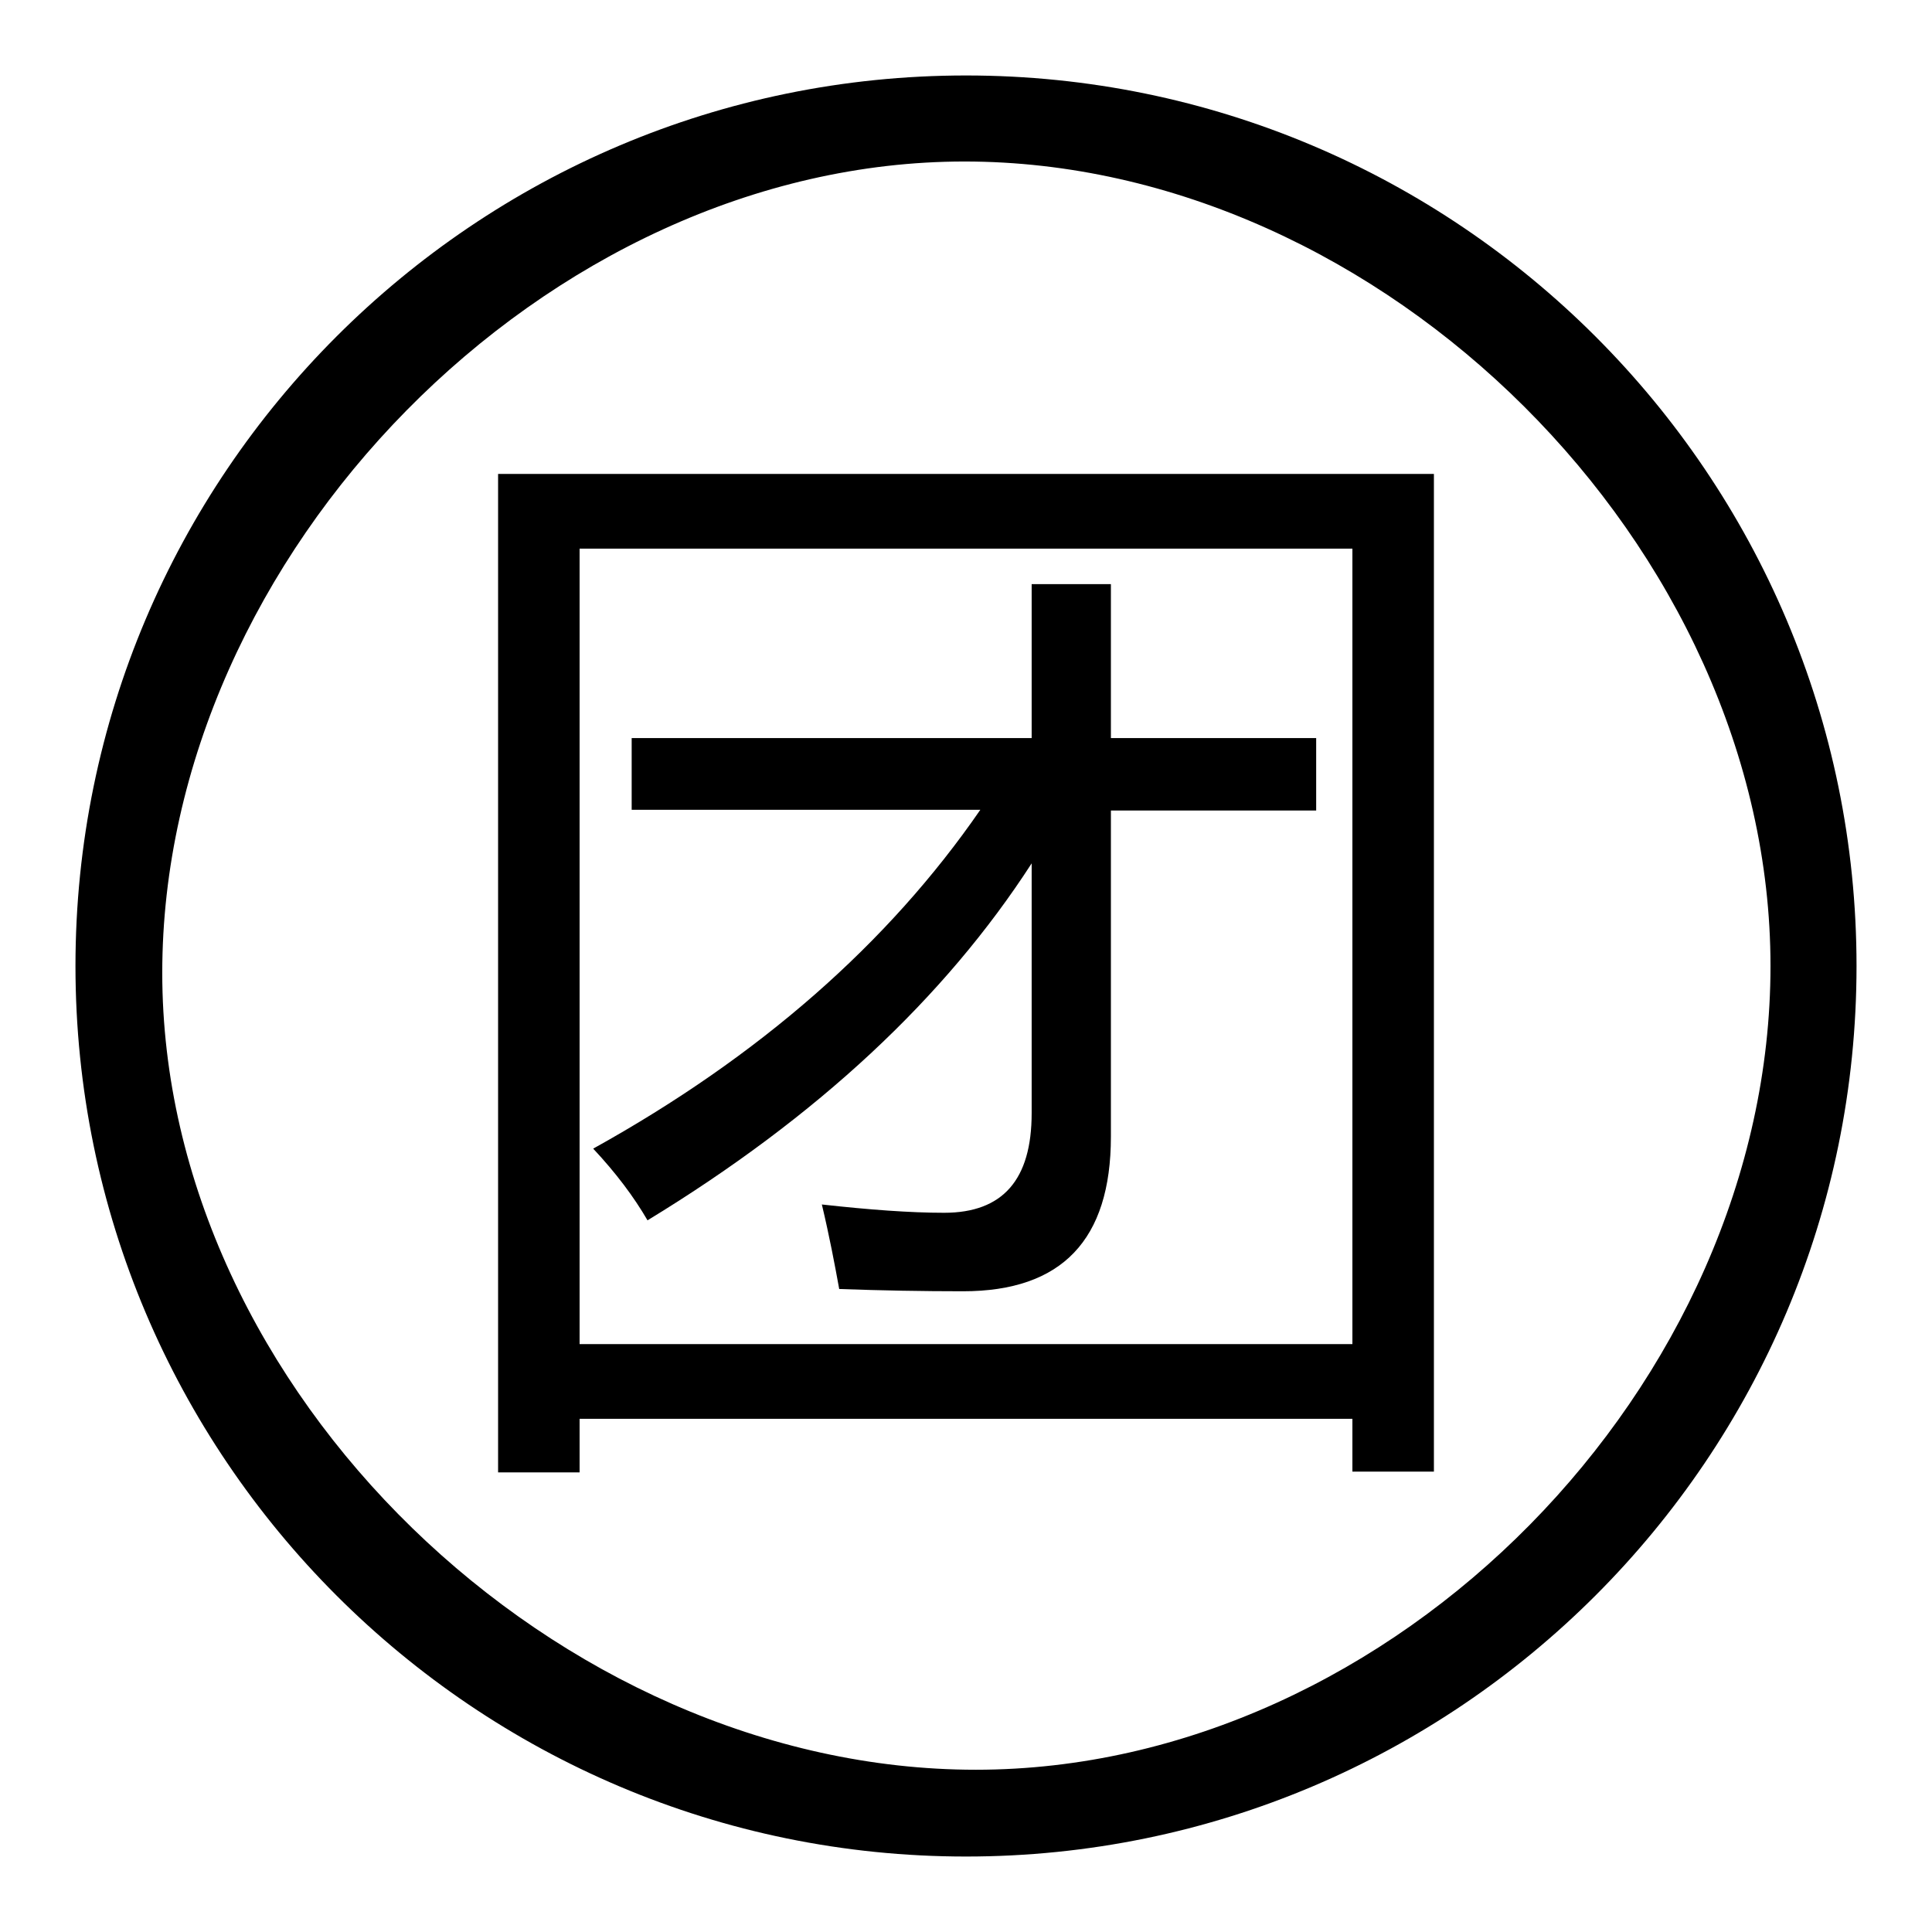 <?xml version="1.0" encoding="utf-8"?>
<!-- Svg Vector Icons : http://www.onlinewebfonts.com/icon -->
<!DOCTYPE svg PUBLIC "-//W3C//DTD SVG 1.1//EN" "http://www.w3.org/Graphics/SVG/1.1/DTD/svg11.dtd">
<svg version="1.1" xmlns="http://www.w3.org/2000/svg" xmlns:xlink="http://www.w3.org/1999/xlink" x="0px" y="0px" viewBox="0 0 256 256" enable-background="new 0 0 256 256" xml:space="preserve">
<g><g><path fill="#000000" d="M66,62.8h124v132.2h-10.8V188H76.8v7.1H66V62.8L66,62.8z M179.2,72.7H76.8v105.4h102.4L179.2,72.7L179.2,72.7z M83.7,97.8h53V77.4h10.5v20.4h27.2v9.6h-27.2v43.2c0,13.7-6.5,20.5-19.6,20.5c-5.3,0-10.8-0.1-16.4-0.3c-0.6-3.3-1.3-7-2.3-11.2c6.3,0.7,11.7,1.1,16.2,1.1c7.8,0,11.6-4.4,11.6-13.2v-33.1c-11.5,17.8-28.4,33.6-50.9,47.3c-1.8-3.1-4.2-6.3-7.2-9.5c22-12.2,39.1-27.2,51.3-44.9H83.7V97.8L83.7,97.8z"/><path fill="#000000" d="M128,10C62.9,10,10,62.9,10,128c0,65.1,52.9,118,118,118c65.1,0,118-52.9,118-118C246,62.9,193.1,10,128,10z M129.3,234.5c-55.4,0-107.8-50.2-107.8-105.6c0-55.4,50.9-107.5,106.3-107.5c55.4,0,106.8,51.1,106.8,106.6C234.6,183.4,184.7,234.5,129.3,234.5L129.3,234.5z"/></g></g>
</svg>